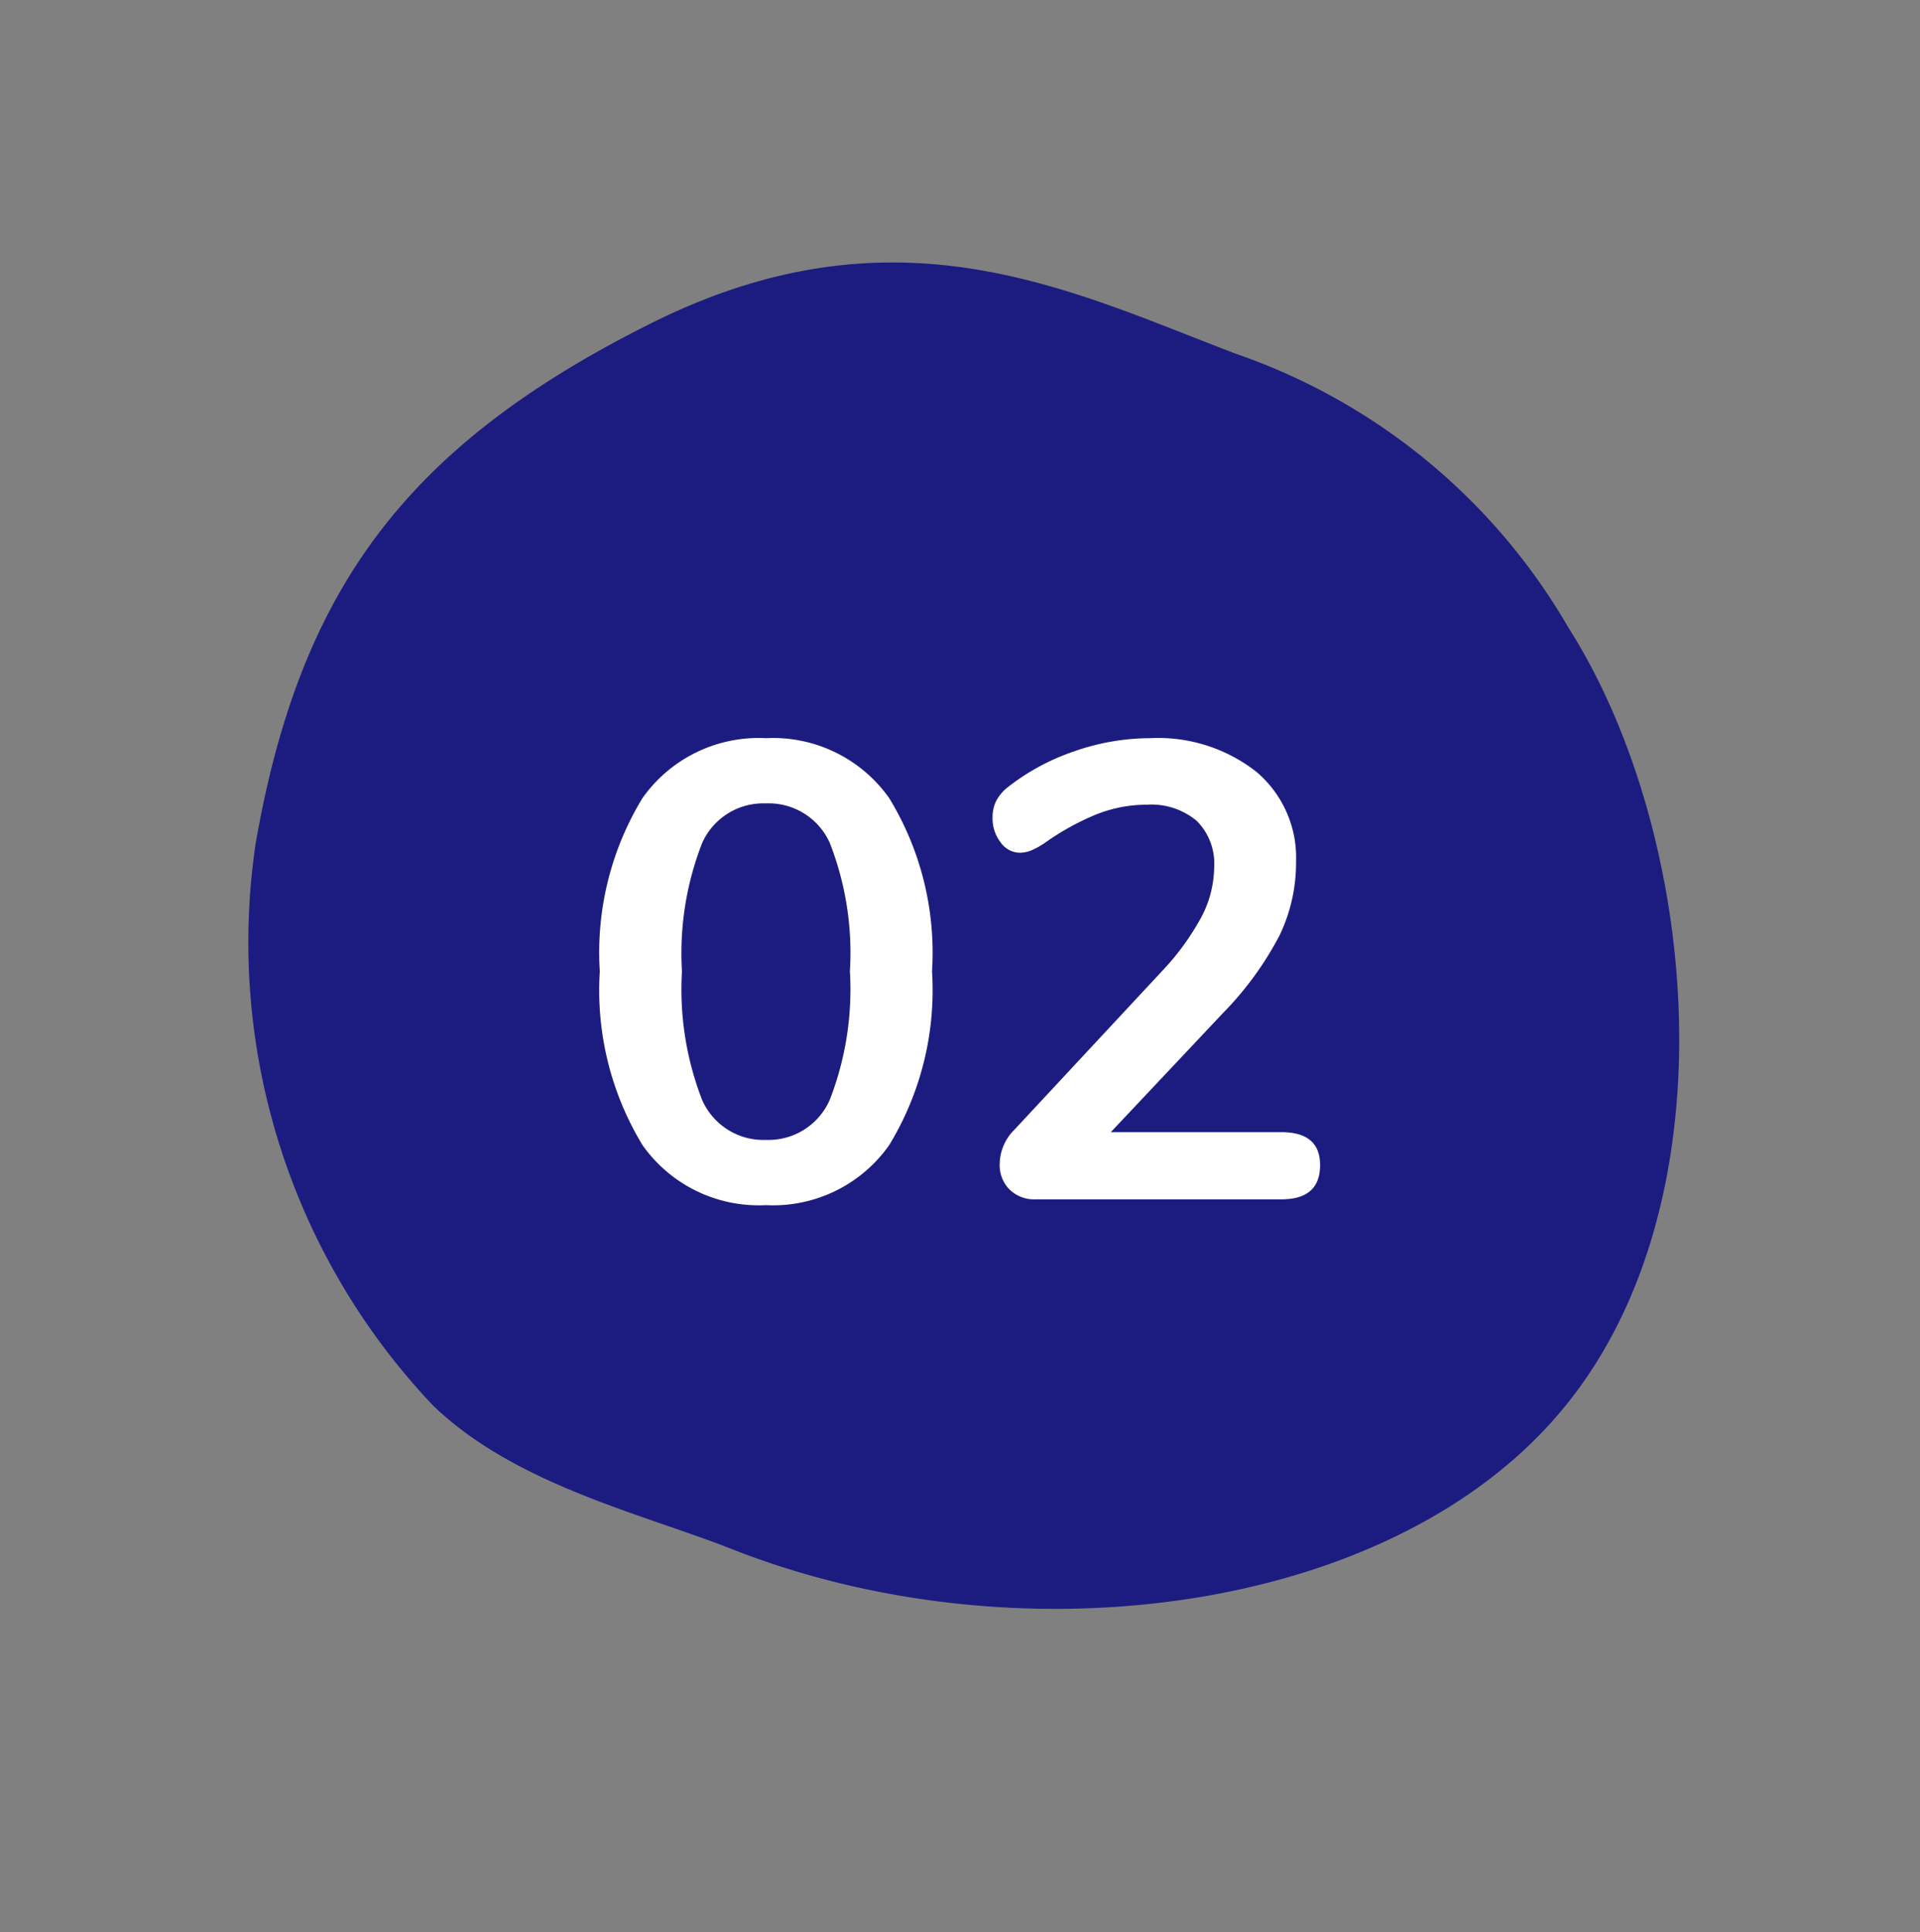 <svg xmlns="http://www.w3.org/2000/svg" width="41.611" height="41.878" viewBox="0 0 41.611 41.878">
    <rect x="0" y="0" width="41.611" height="41.878" fill="#808080" stroke="none"/>
    <g id="prefix__Group_5094" data-name="Group 5094" transform="rotate(60 13.075 22.646)">
        <path id="prefix__blob_16_" fill="#1c1c80" d="M30.275 8.492c2.088 5.429-1.087 13.039-6.349 17.214C22.3 27 20.379 29.068 18 29.752a14.588 14.588 0 0 1-12.475-2.766C1.238 23.4-.31 19.85.05 13.923S3.99 5.705 6.969 3.276A13.346 13.346 0 0 1 15.714.011c5.15-.223 12.473 3.024 14.561 8.481z" data-name="blob (16)"/>
        <path id="prefix__Path_57955" fill="#fff" d="M3.6 10.122a3.082 3.082 0 0 1-2.674-1.3A6.46 6.46 0 0 1 0 5.054 6.431 6.431 0 0 1 .924 1.3 3.082 3.082 0 0 1 3.6 0a3.082 3.082 0 0 1 2.672 1.3A6.431 6.431 0 0 1 7.2 5.054a6.465 6.465 0 0 1-.928 3.766A3.076 3.076 0 0 1 3.6 10.122zm0-1.414a1.449 1.449 0 0 0 1.386-.875 6.618 6.618 0 0 0 .434-2.779 6.56 6.56 0 0 0-.434-2.779A1.45 1.45 0 0 0 3.6 1.414a1.449 1.449 0 0 0-1.386.868 6.566 6.566 0 0 0-.434 2.772 6.618 6.618 0 0 0 .434 2.779 1.449 1.449 0 0 0 1.386.875zm11.17-.168q.84 0 .84.714 0 .742-.84.742H9.45a.762.762 0 0 1-.574-.217.745.745 0 0 1-.21-.539 1.066 1.066 0 0 1 .322-.756l3.192-3.43a5.526 5.526 0 0 0 .861-1.183 2.354 2.354 0 0 0 .273-1.071 1.306 1.306 0 0 0-.378-1.008 1.529 1.529 0 0 0-1.078-.35 2.954 2.954 0 0 0-1.113.217 5.567 5.567 0 0 0-1.085.6 1.722 1.722 0 0 1-.28.161.677.677 0 0 1-.28.063.513.513 0 0 1-.413-.224.838.838 0 0 1-.175-.532.805.805 0 0 1 .077-.364.935.935 0 0 1 .245-.294 4.851 4.851 0 0 1 1.442-.782A5.006 5.006 0 0 1 11.928 0a3.449 3.449 0 0 1 2.3.728 2.435 2.435 0 0 1 .861 1.96 3.619 3.619 0 0 1-.364 1.6A7.1 7.1 0 0 1 13.5 5.964L11.074 8.54z" data-name="Path 57955" transform="rotate(-60 20.432 3.388)"/>
    </g>
</svg>
